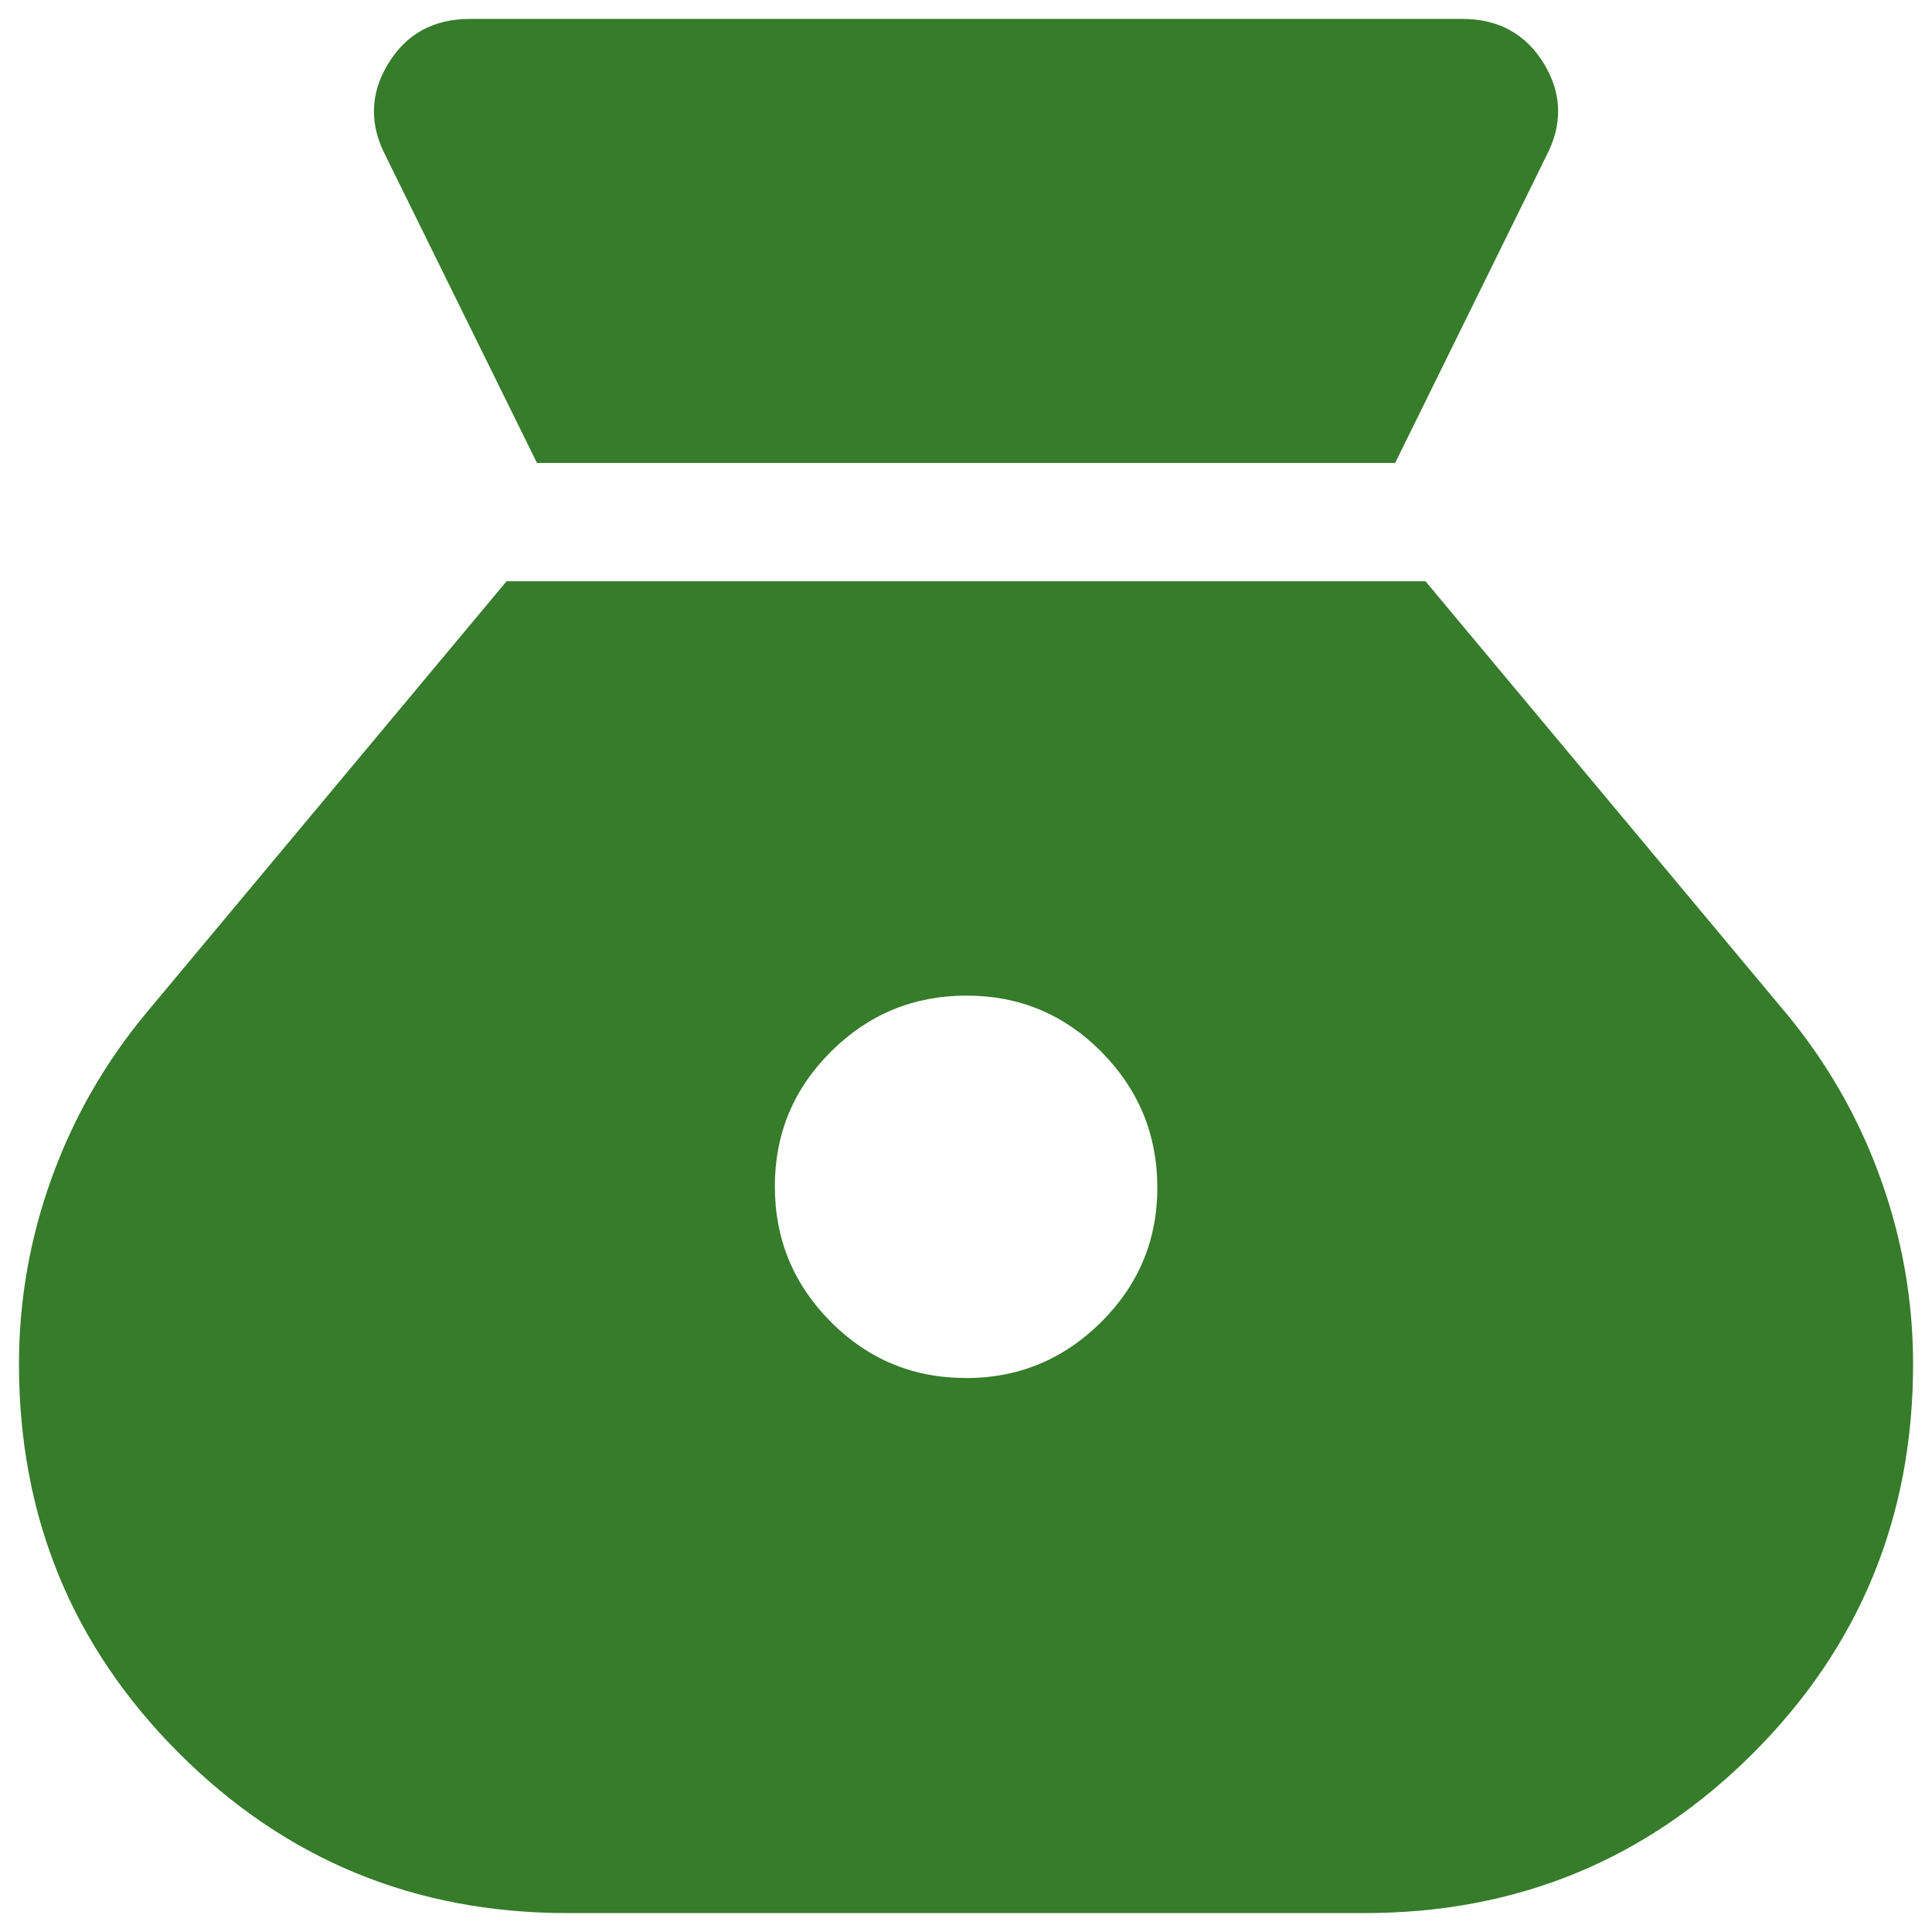 <svg xmlns="http://www.w3.org/2000/svg" width="34" height="34" viewBox="0 0 34 34" fill="none"><path d="M16.994 24.25C16.067 24.25 15.275 23.92 14.619 23.261C13.964 22.601 13.636 21.807 13.636 20.879C13.636 19.951 13.966 19.16 14.626 18.504C15.285 17.849 16.08 17.521 17.009 17.521C17.938 17.521 18.73 17.851 19.384 18.512C20.038 19.174 20.366 19.967 20.367 20.894C20.369 21.82 20.038 22.612 19.376 23.269C18.713 23.926 17.919 24.253 16.994 24.252M9.449 8.146H24.553L27.209 2.752C27.503 2.192 27.491 1.649 27.172 1.123C26.852 0.597 26.373 0.333 25.734 0.333H8.267C7.628 0.333 7.149 0.597 6.83 1.123C6.51 1.649 6.498 2.193 6.792 2.754L9.449 8.146ZM9.982 33.667H24.019C26.7 33.667 28.978 32.728 30.853 30.852C32.729 28.976 33.667 26.694 33.667 24.006C33.667 22.884 33.475 21.791 33.09 20.727C32.706 19.663 32.15 18.695 31.424 17.821L25.086 10.229H8.915L2.578 17.821C1.851 18.695 1.296 19.663 0.911 20.727C0.526 21.79 0.334 22.883 0.334 24.006C0.334 26.694 1.272 28.976 3.149 30.852C5.025 32.728 7.303 33.667 9.982 33.667Z" fill="#367C2B"></path></svg>